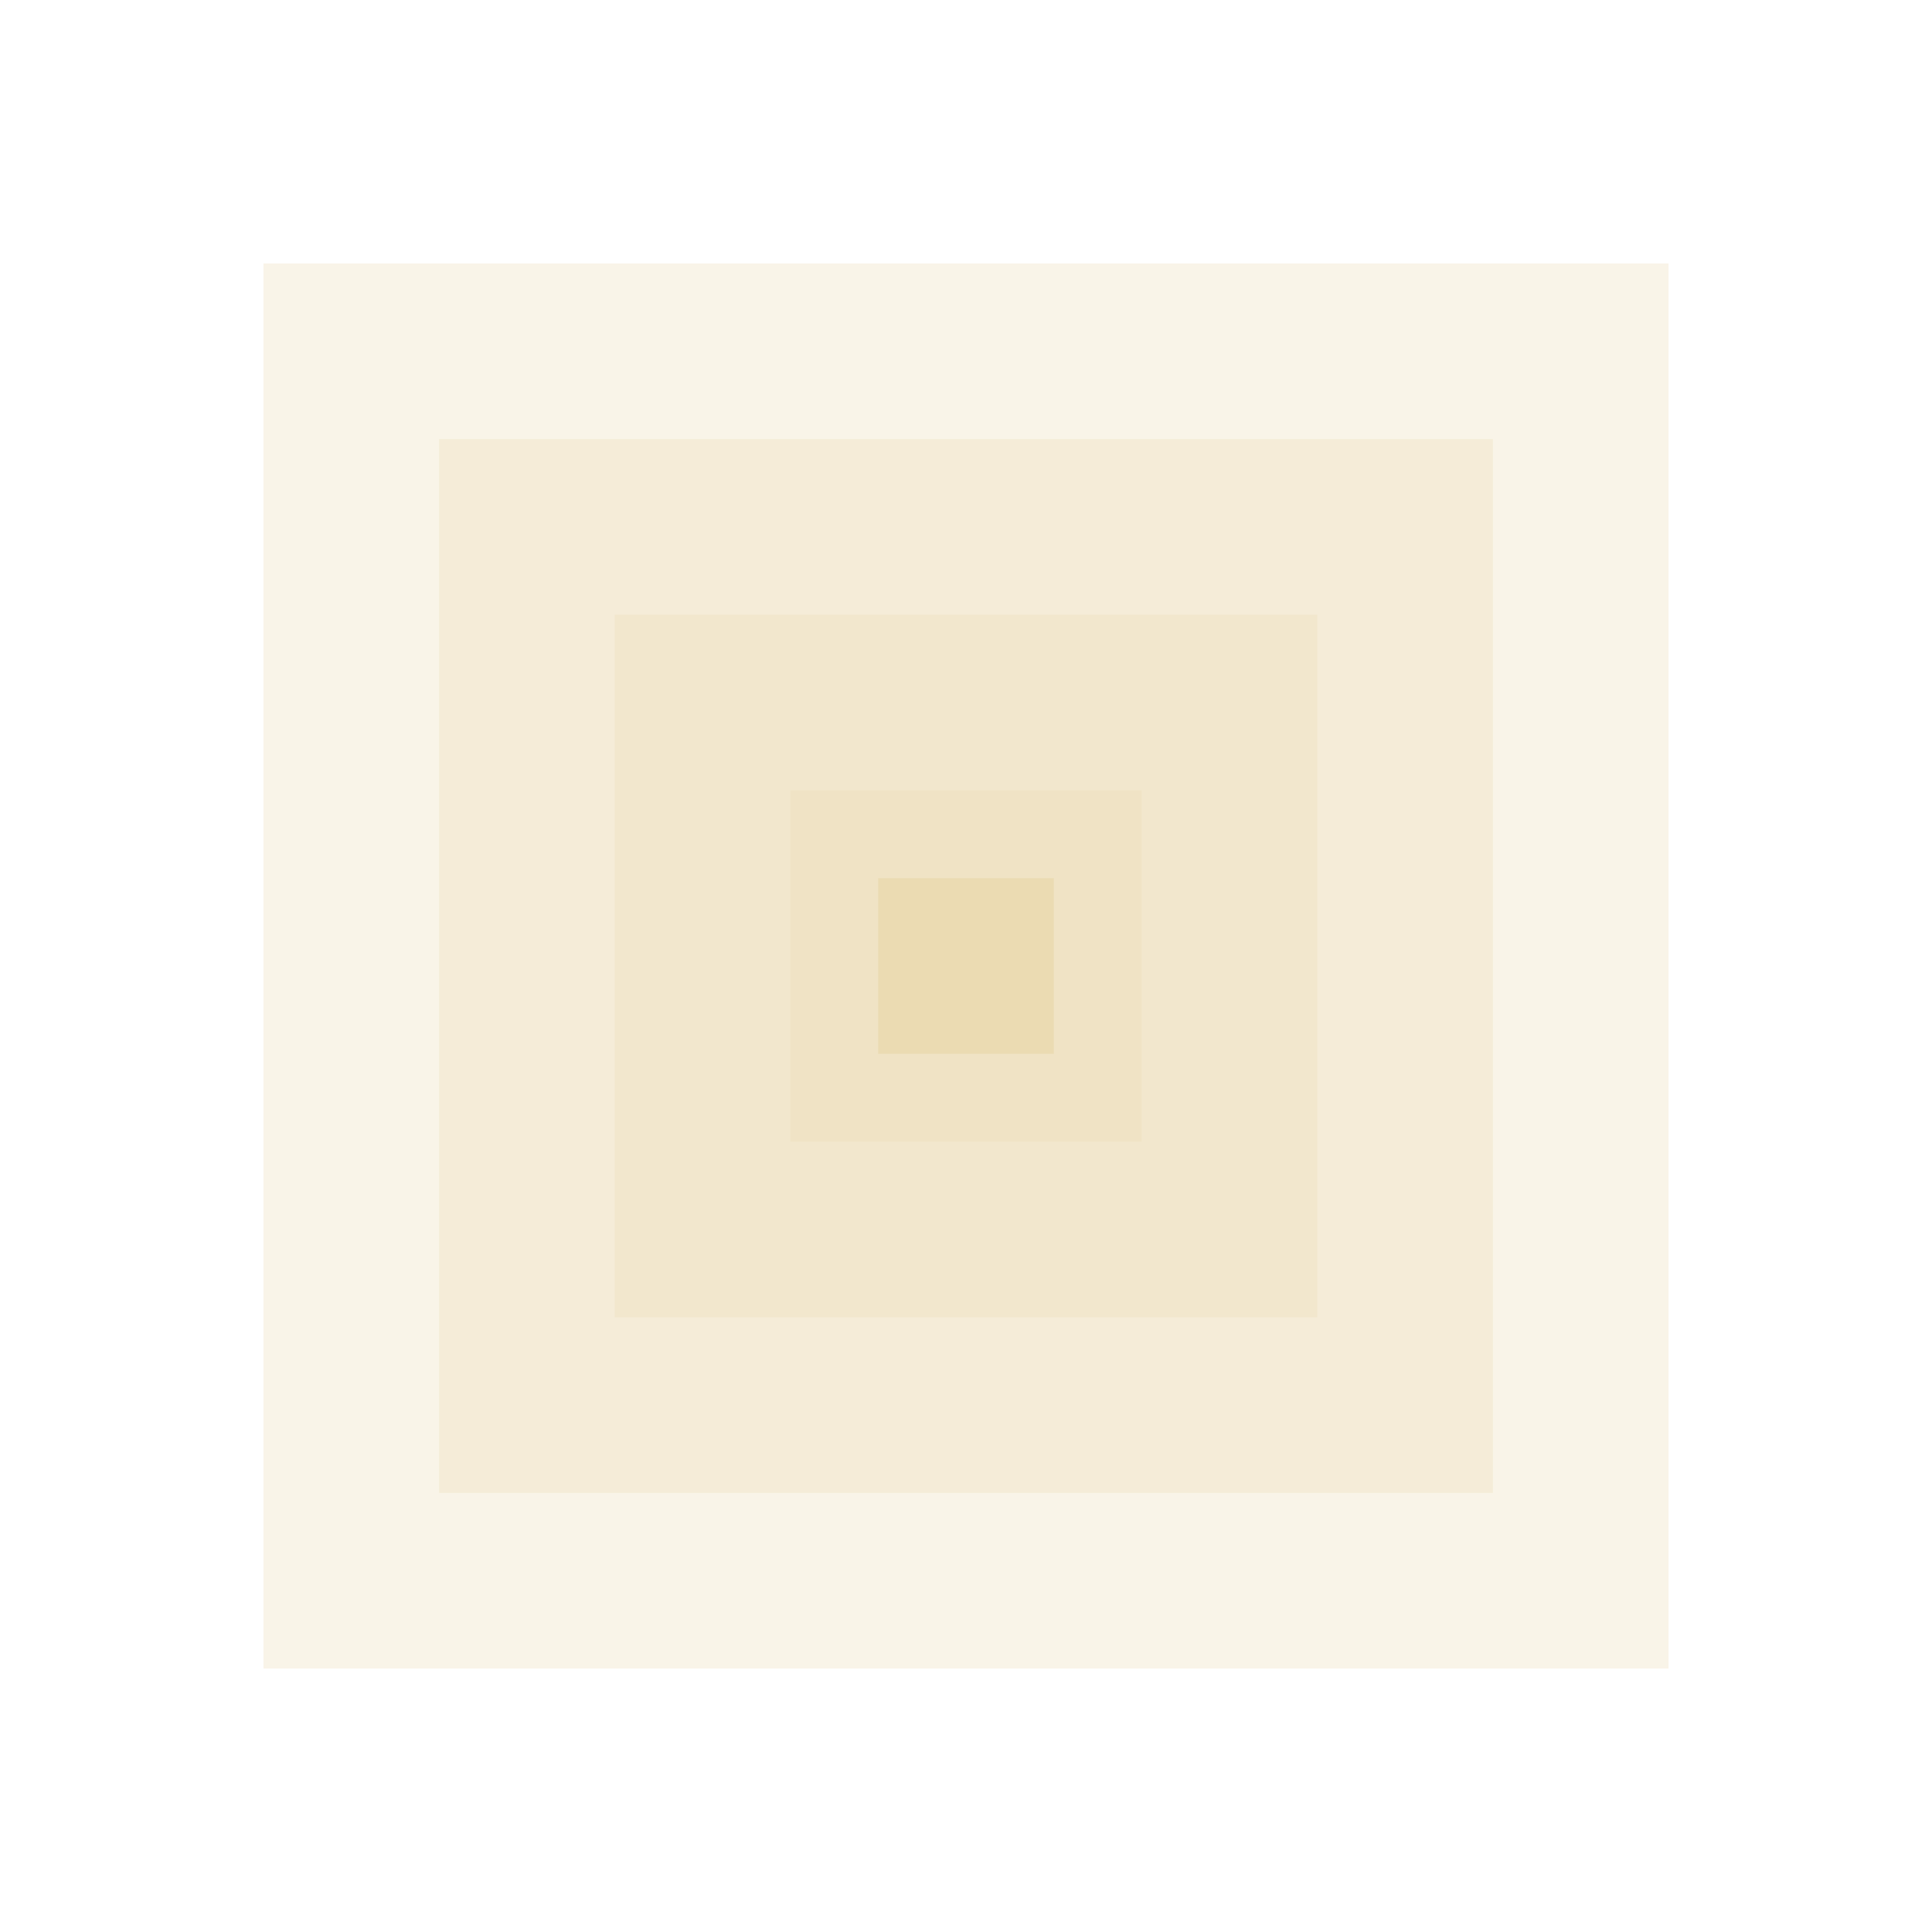 <svg width="22" height="22" version="1.1" xmlns="http://www.w3.org/2000/svg">
  <defs>
    <style type="text/css">.ColorScheme-Text { color:#ebdbb2; } .ColorScheme-Highlight { color:#458588; }</style>
  </defs>
  <path class="ColorScheme-Text" d="m3 3h16v16h-16z" fill="currentColor" opacity=".3"/>
  <path class="ColorScheme-Text" d="m5 5h12v12h-12z" fill="currentColor" opacity=".3"/>
  <path class="ColorScheme-Text" d="m7 7h8v8h-8z" fill="currentColor" opacity=".3"/>
  <path class="ColorScheme-Text" d="m9 9h4v4h-4z" fill="currentColor" opacity=".3"/>
  <path class="ColorScheme-Text" d="m10 10h2v2h-2z" fill="currentColor"/>
</svg>
